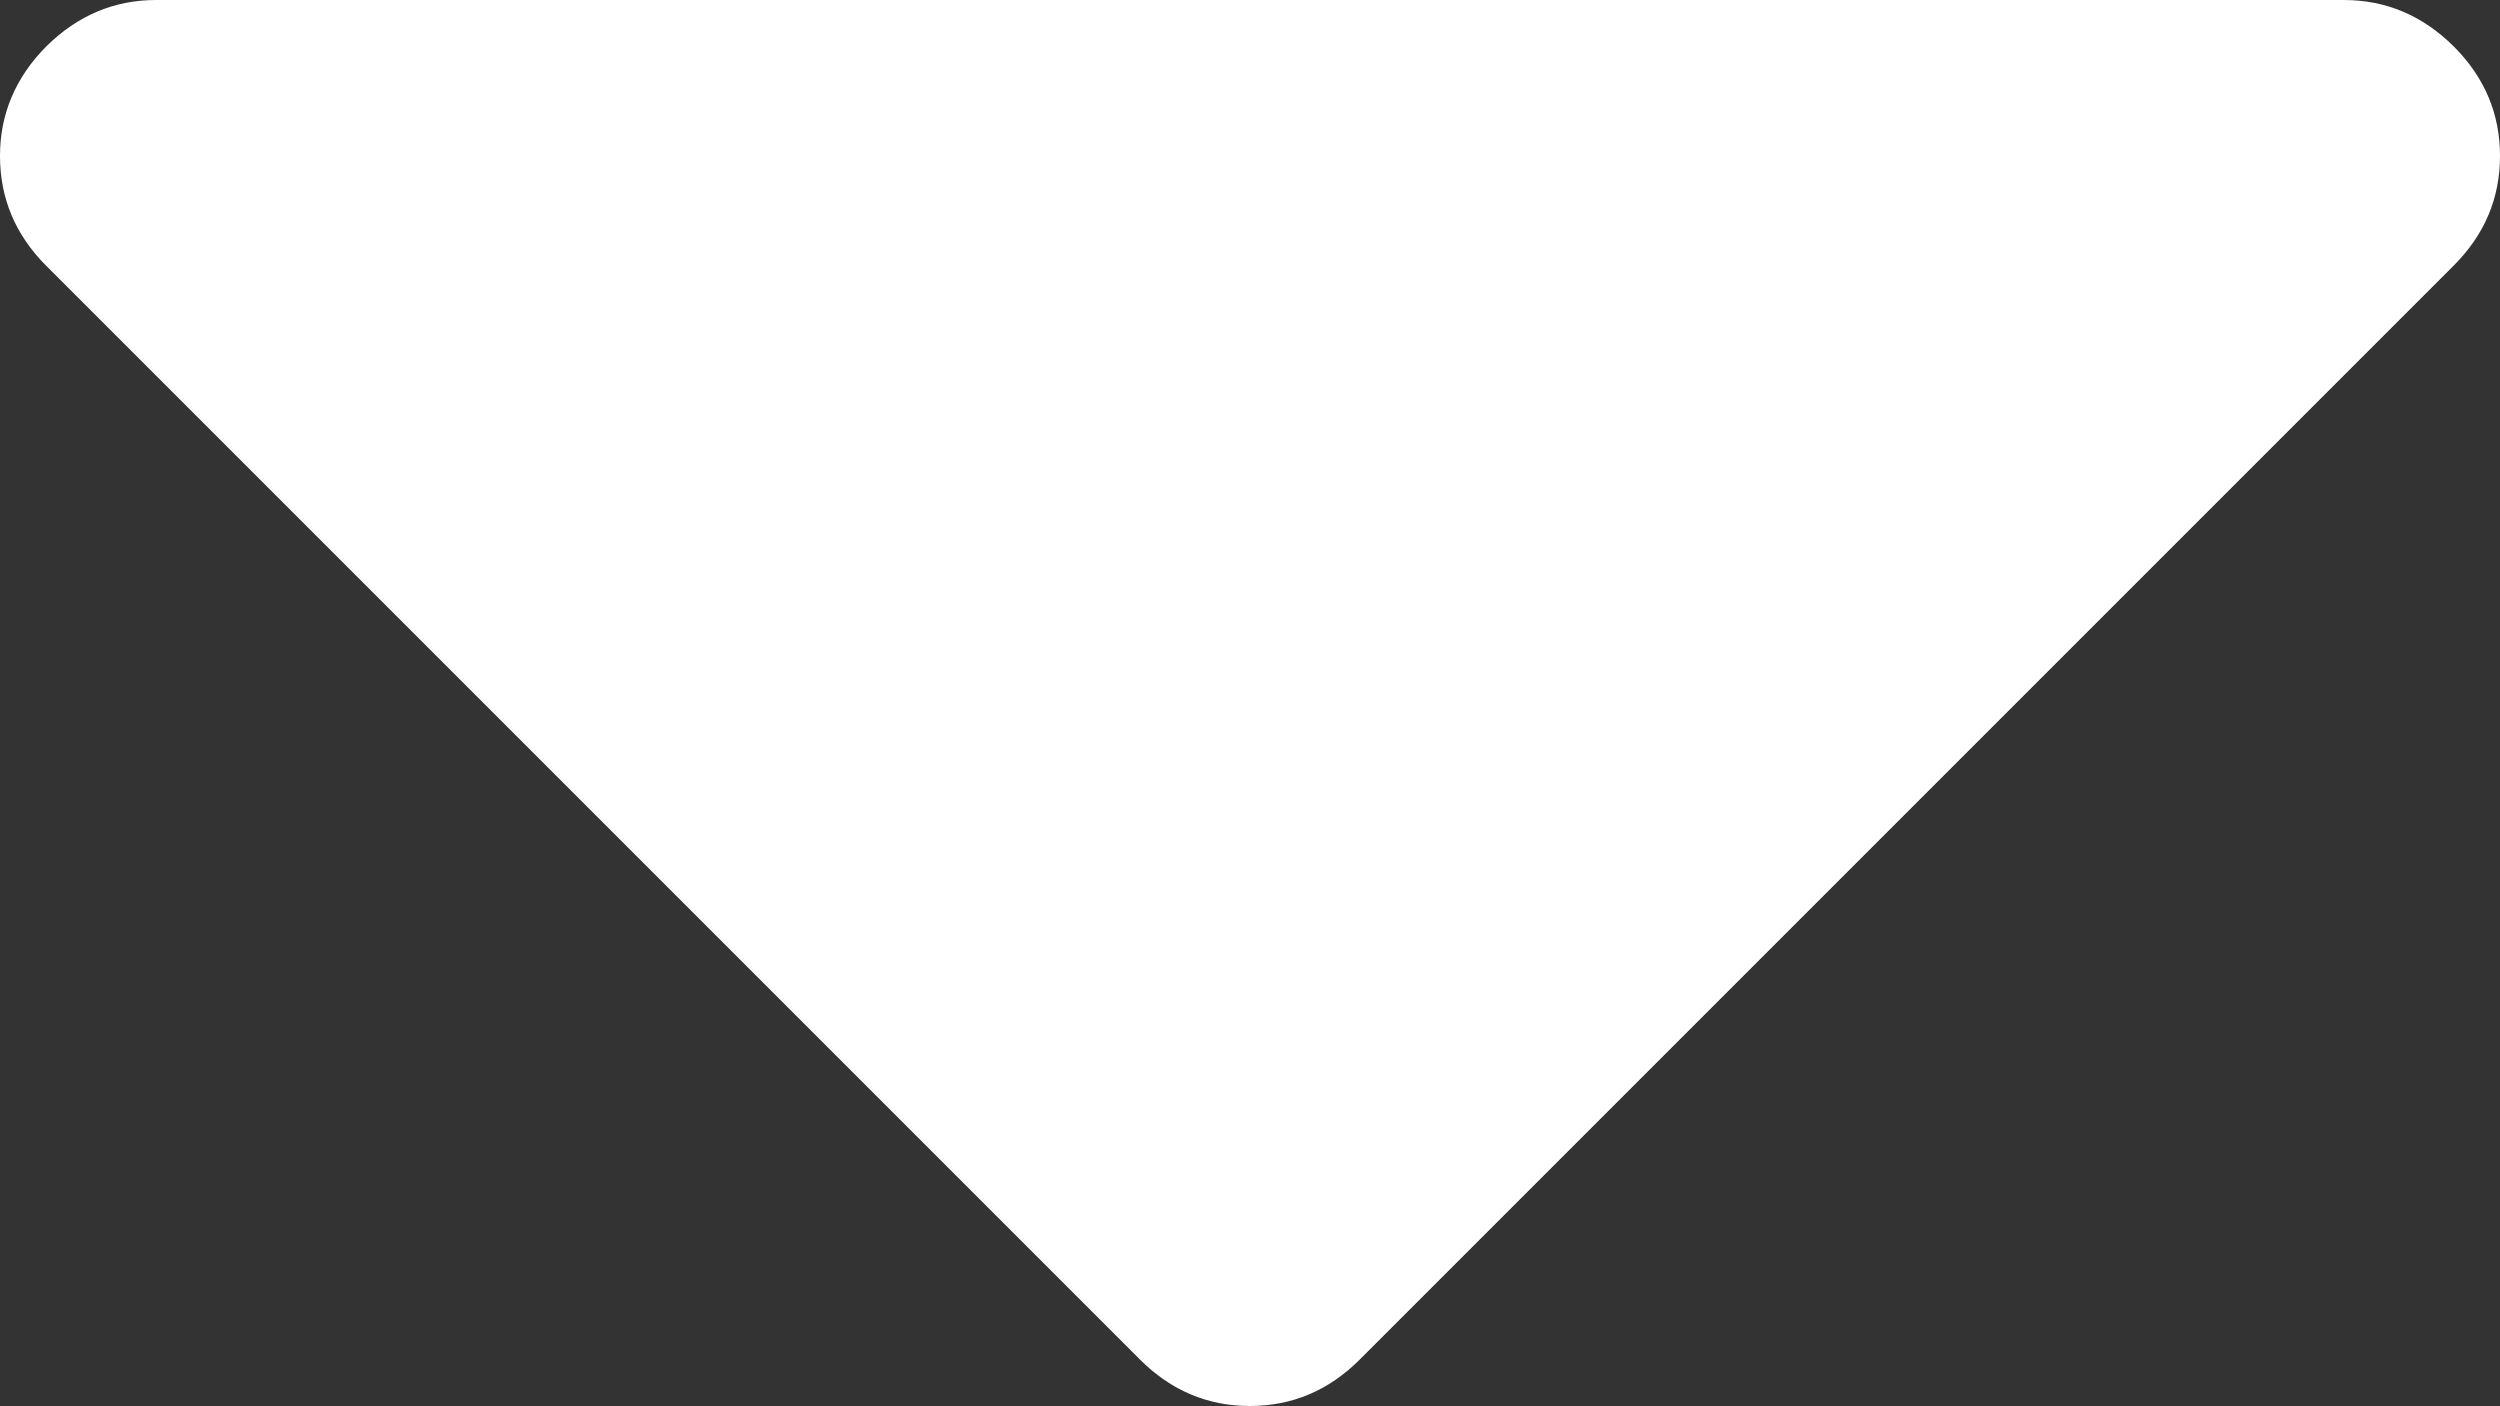 <?xml version="1.0" encoding="utf-8"?>
<!-- Generator: Adobe Illustrator 15.1.0, SVG Export Plug-In . SVG Version: 6.00 Build 0)  -->
<!DOCTYPE svg PUBLIC "-//W3C//DTD SVG 1.1//EN" "http://www.w3.org/Graphics/SVG/1.1/DTD/svg11.dtd">
<svg version="1.1" id="Layer_1" xmlns="http://www.w3.org/2000/svg" xmlns:xlink="http://www.w3.org/1999/xlink" x="0px" y="0px"
	 width="9.143px" height="5.143px" viewBox="0 0 9.143 5.143" enable-background="new 0 0 9.143 5.143" xml:space="preserve">
<rect x="0" y="0" width="9.143" height="5.143" fill="#333333" stroke="none"/>
<g>
	<defs>
		<rect id="SVGID_1_" width="9.143" height="5.143"/>
	</defs>
	<clipPath id="SVGID_2_">
		<use xlink:href="#SVGID_1_"  overflow="visible"/>
	</clipPath>
	<path clip-path="url(#SVGID_2_)" fill="#ffffff" d="M8.571,0h-8C0.417,0,0.283,0.057,0.169,0.17C0.057,0.283,0,0.417,0,0.57
		c0,0.155,0.056,0.289,0.169,0.402l4,4c0.113,0.113,0.247,0.17,0.402,0.17c0.155,0,0.289-0.057,0.402-0.17l4-4
		C9.086,0.859,9.143,0.726,9.143,0.57c0-0.153-0.056-0.287-0.169-0.4C8.86,0.057,8.727,0,8.571,0"/>
</g>
</svg>
